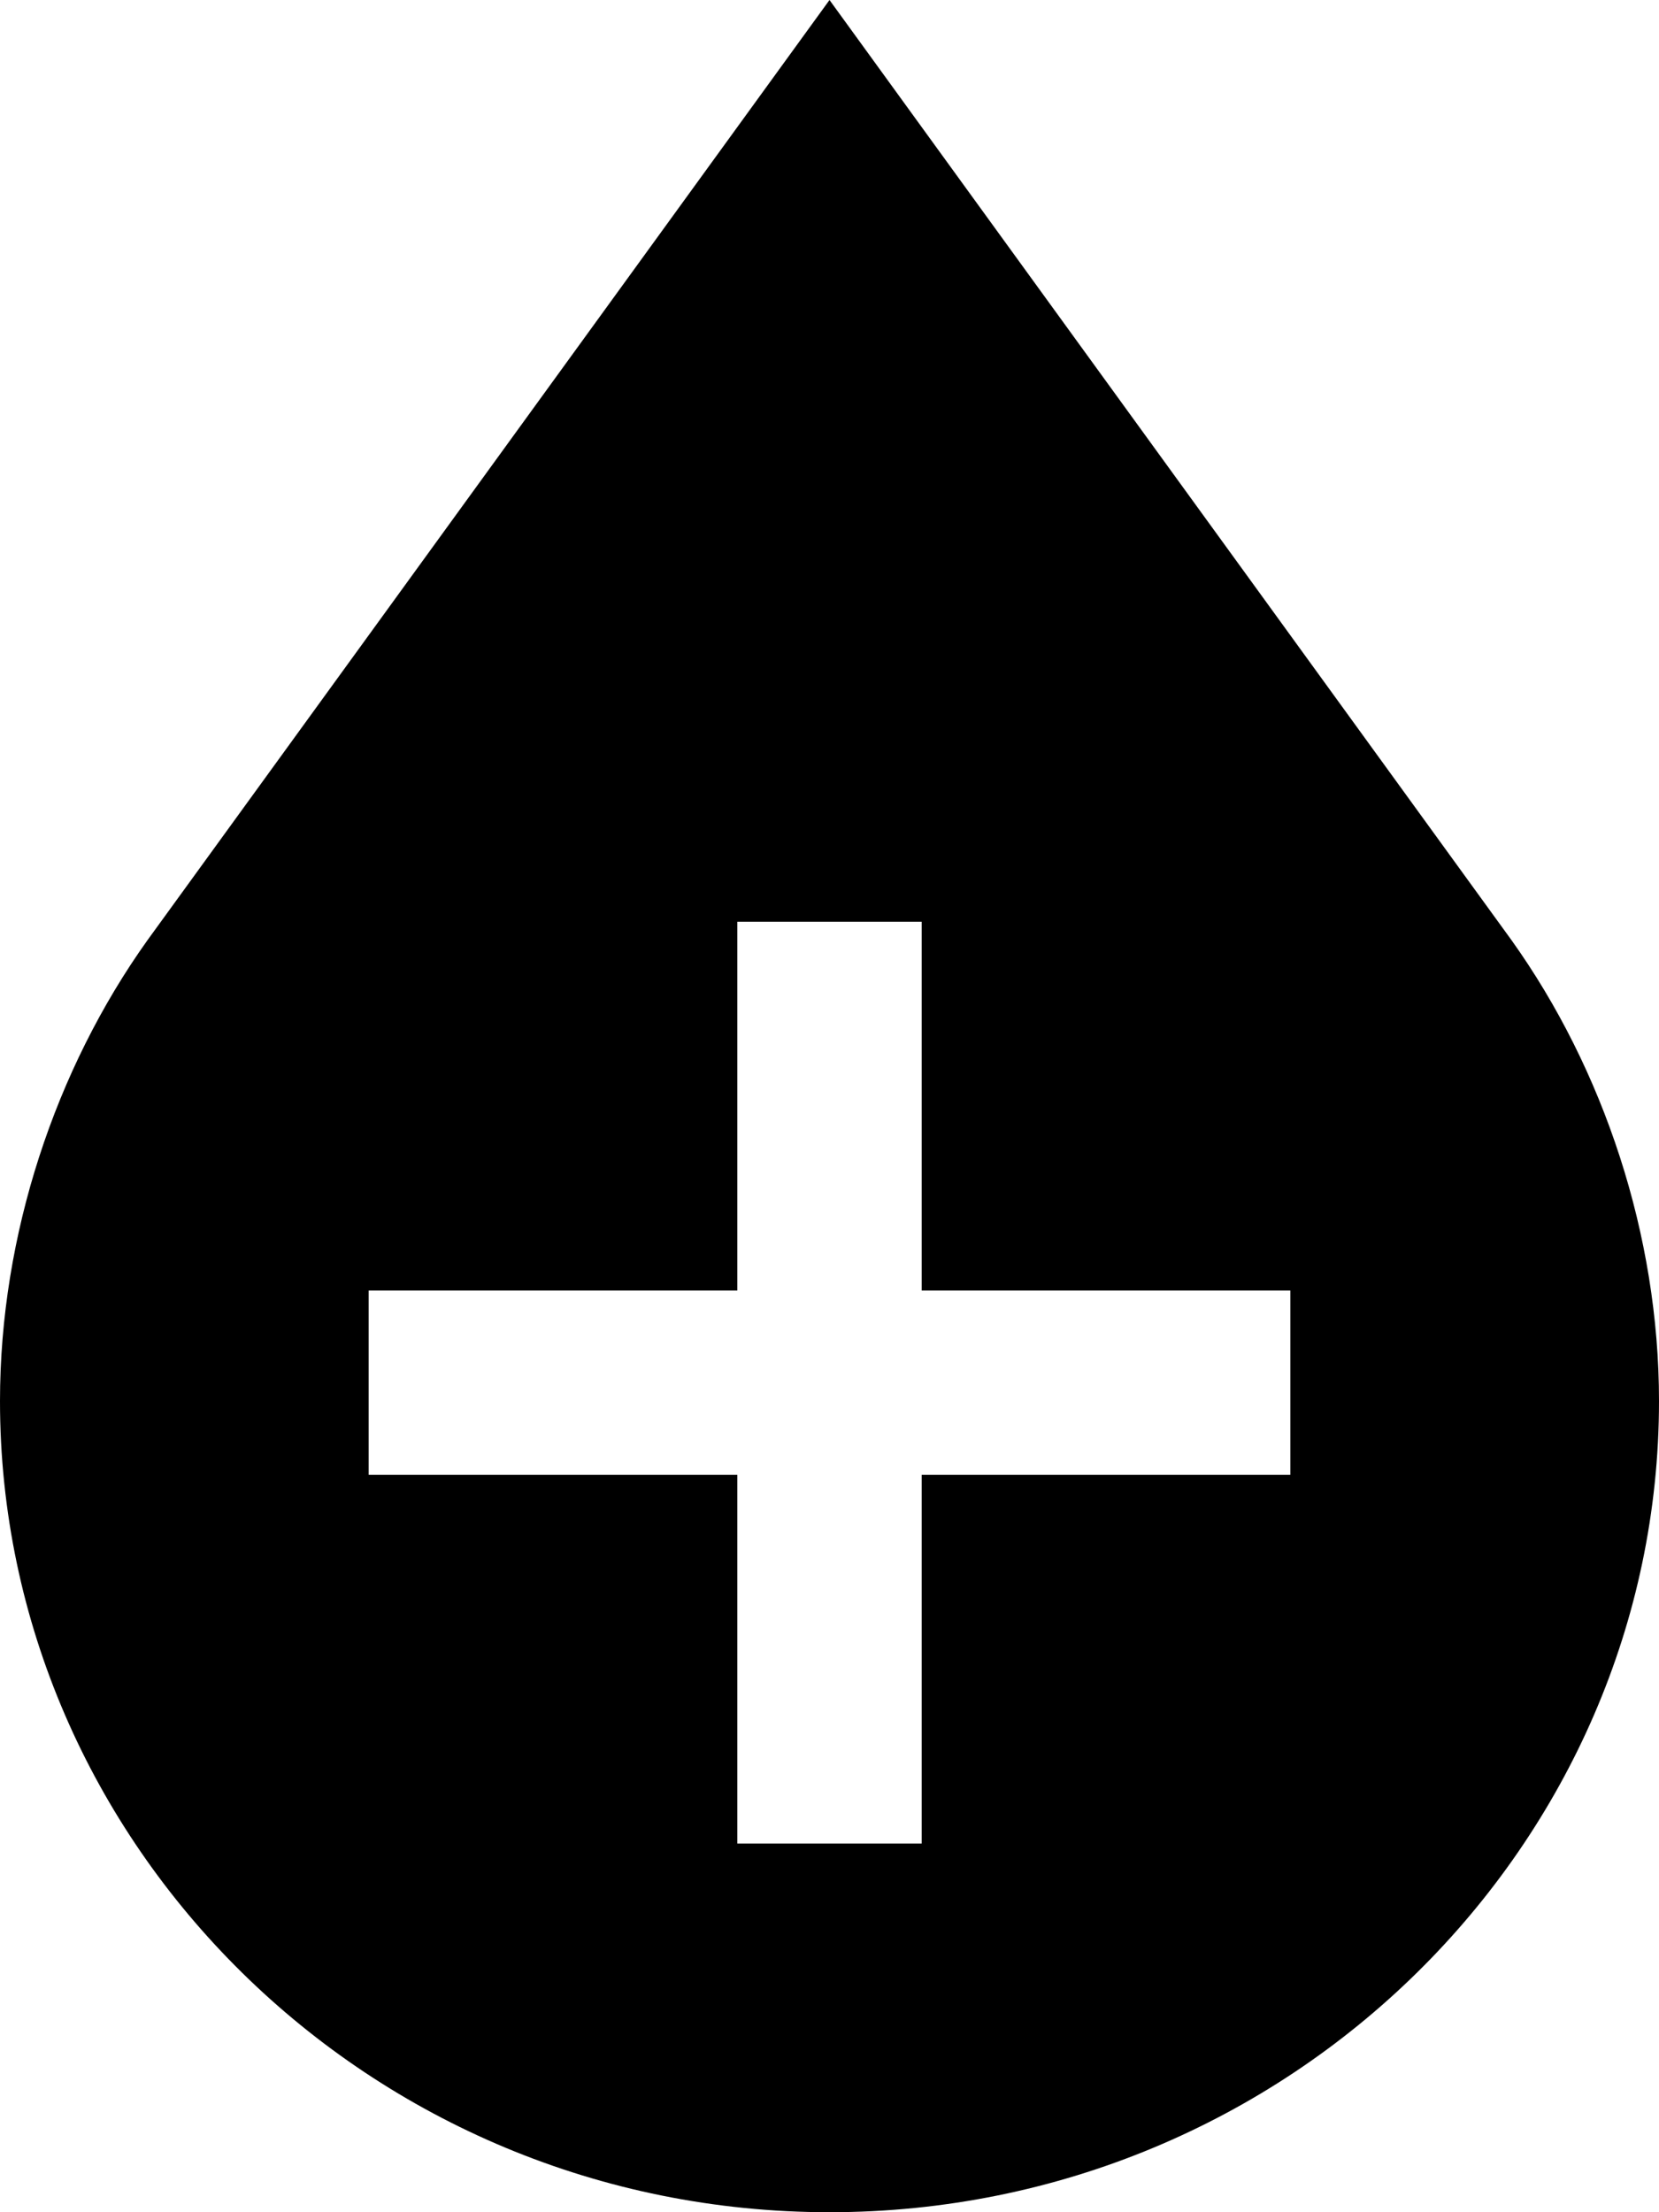 <svg width="18" height="24" viewBox="0 0 18 24" fill="none" xmlns="http://www.w3.org/2000/svg">
<path d="M16.4 10.2L9 0L1.6 10.2C0.6 11.6 0 13.4 0 15.2C0 20 4 24 9 24C14 24 18 20 18 15.2C18 13.4 17.4 11.6 16.4 10.2ZM14 16H10V20H8V16H4V14H8V10H10V14H14V16Z" fill="black"/>
</svg>
